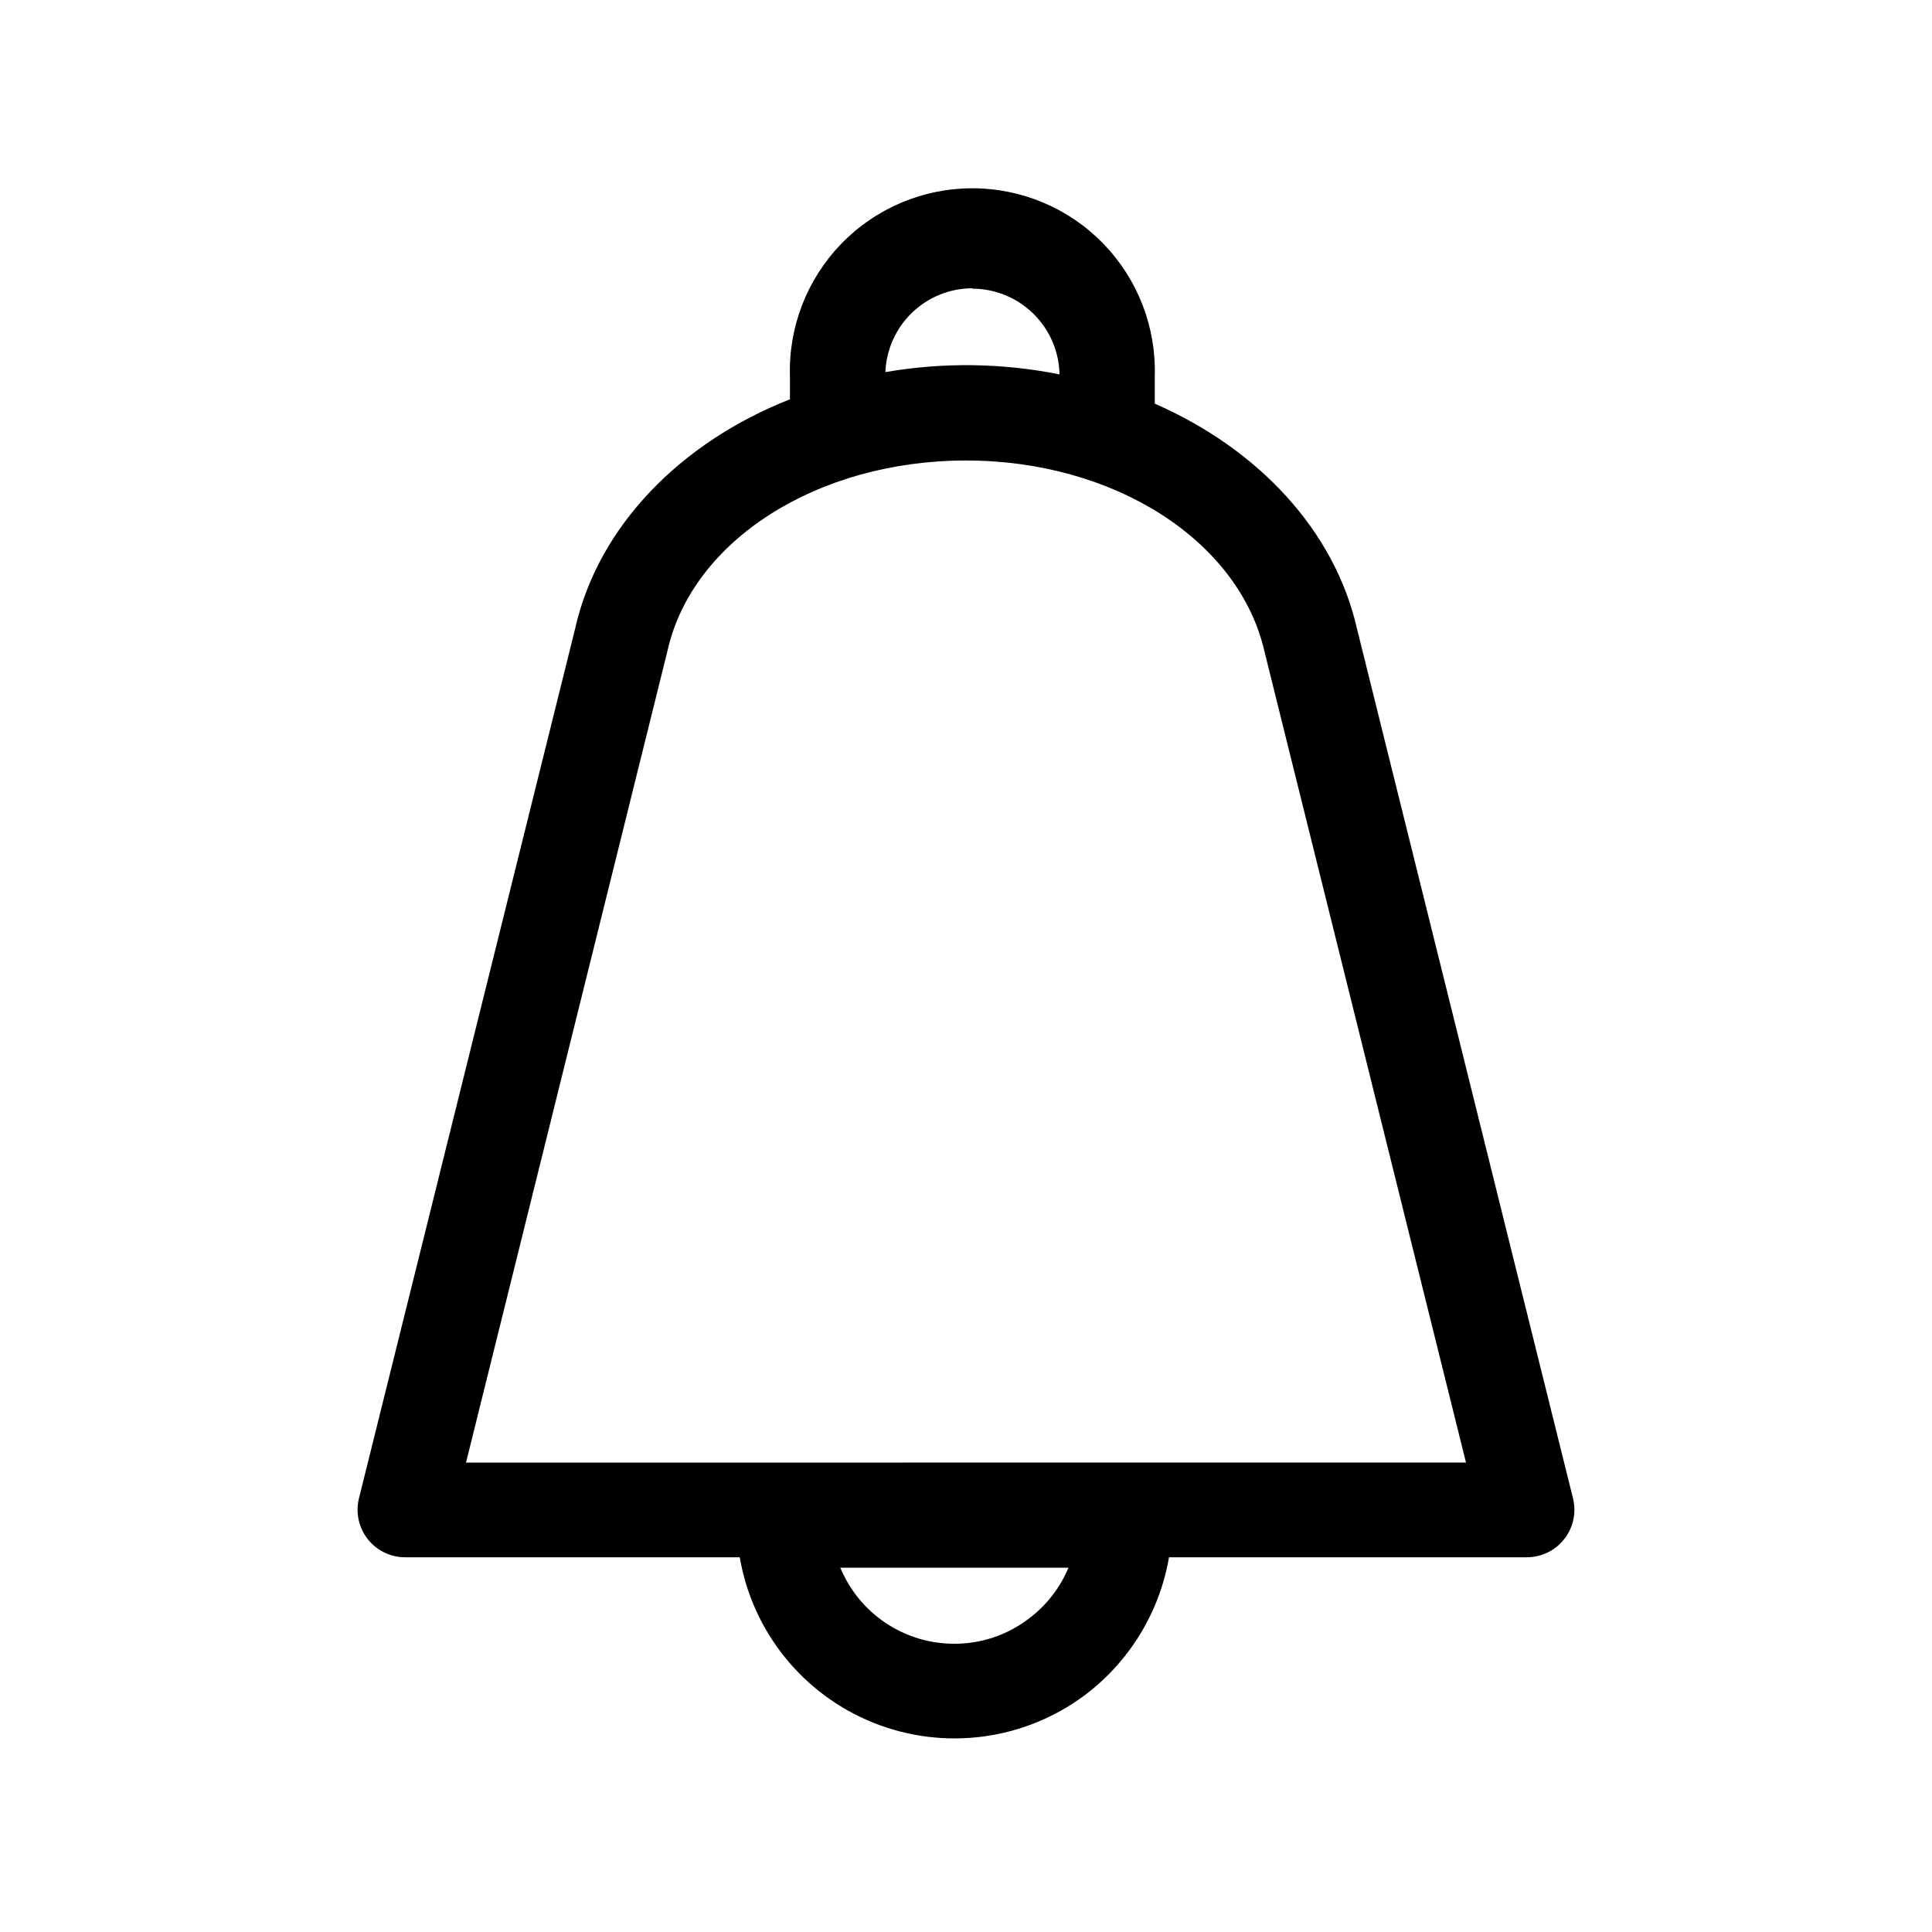 <?xml version="1.0" encoding="UTF-8"?>
<!-- The Best Svg Icon site in the world: iconSvg.co, Visit us! https://iconsvg.co -->
<svg fill="#000000" width="800px" height="800px" version="1.1" viewBox="144 144 512 512" xmlns="http://www.w3.org/2000/svg">
 <path d="m560.86 541.07-57.18-230.19c-5.894-26.301-26.25-47.914-53.656-59.902v-7.156c0.422-13.09-4.484-25.793-13.594-35.203-9.109-9.41-21.648-14.723-34.746-14.723s-25.637 5.312-34.75 14.723c-9.109 9.41-14.016 22.113-13.59 35.203v5.996c-28.922 11.387-50.836 33.605-56.934 60.809l-57.281 230.45c-0.93 3.762-0.078 7.742 2.312 10.793 2.391 3.051 6.055 4.828 9.93 4.824h88.672c3.383 19.793 16.812 36.406 35.457 43.871 18.645 7.461 39.824 4.699 55.934-7.293 11.852-8.891 19.852-21.977 22.367-36.578h94.816c3.875 0.004 7.539-1.773 9.93-4.824s3.246-7.031 2.312-10.793zm-144.49 32.09c-5.609 4.203-12.438 6.465-19.445 6.449-6.469 0.016-12.797-1.895-18.176-5.481-5.383-3.59-9.578-8.695-12.055-14.672h60.457c-2.277 5.465-6.004 10.203-10.781 13.703zm-14.711-352.67v0.004c6.062 0.012 11.875 2.394 16.199 6.644 4.32 4.246 6.809 10.016 6.926 16.078-15.215-3.043-30.859-3.25-46.148-0.605 0.234-5.957 2.758-11.594 7.051-15.734 4.289-4.141 10.012-6.465 15.973-6.484zm-134.16 311.11 53.406-215.18c6.551-29.27 39.801-50.383 79.098-50.383s72.5 21.262 79.148 50.836l53.352 214.72z"/>
</svg>